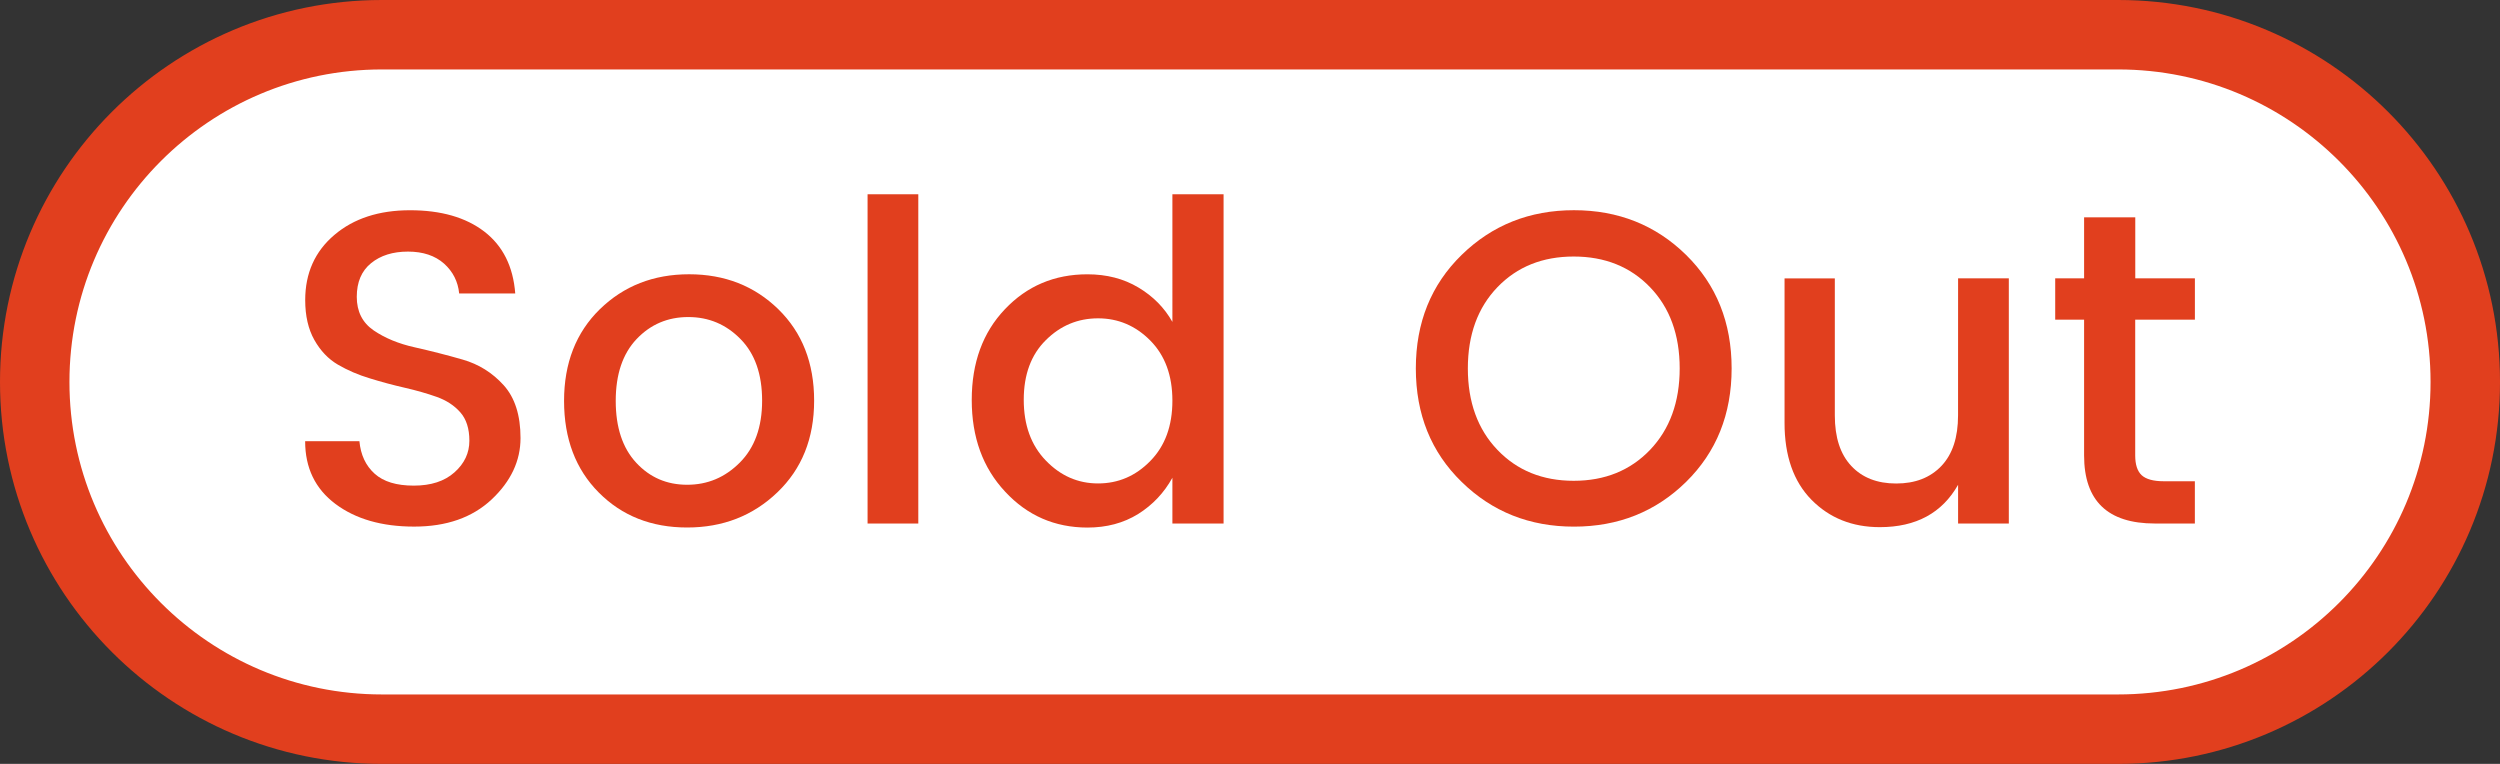 <?xml version="1.0" encoding="utf-8"?>
<!-- Generator: Adobe Illustrator 16.0.0, SVG Export Plug-In . SVG Version: 6.00 Build 0)  -->
<!DOCTYPE svg PUBLIC "-//W3C//DTD SVG 1.1//EN" "http://www.w3.org/Graphics/SVG/1.1/DTD/svg11.dtd">
<svg version="1.1" id="Layer_1" xmlns="http://www.w3.org/2000/svg" xmlns:xlink="http://www.w3.org/1999/xlink" x="0px" y="0px"
	 width="72px" height="22px" viewBox="-8 -4 72 22" enable-background="new -8 -4 72 22" xml:space="preserve">
<rect x="-8" y="-4" width="72" height="22" fill="#333333" stroke="none"/>
<g>
	<path fill="#FFFFFF" stroke="#E13F1E" stroke-width="2" stroke-miterlimit="10" d="M63,7c0,5.522-4.478,10-10,10H3
		C-2.523,17-7,12.522-7,7l0,0C-7,1.478-2.523-3,3-3h50C58.522-3,63,1.478,63,7L63,7z"/>
	<g>
		<path fill="#E13F1E" d="M3.75,3.246c-0.436,0-0.79,0.111-1.064,0.334C2.412,3.803,2.275,4.125,2.275,4.549
			c0,0.422,0.162,0.744,0.487,0.967C3.087,5.737,3.48,5.9,3.941,6.002c0.46,0.104,0.922,0.221,1.384,0.354
			c0.461,0.132,0.854,0.377,1.179,0.736c0.325,0.359,0.487,0.867,0.487,1.525c0,0.656-0.278,1.247-0.833,1.768
			c-0.556,0.521-1.3,0.781-2.23,0.781c-0.931,0-1.687-0.218-2.268-0.653c-0.582-0.437-0.872-1.038-0.872-1.807h1.563
			C2.387,9.098,2.532,9.41,2.789,9.642C3.045,9.873,3.42,9.986,3.916,9.986S4.802,9.86,5.089,9.604
			c0.287-0.255,0.429-0.559,0.429-0.91c0-0.351-0.088-0.624-0.263-0.821C5.08,7.675,4.854,7.529,4.576,7.43
			C4.299,7.332,3.993,7.244,3.661,7.168c-0.333-0.076-0.67-0.166-1.006-0.27C2.318,6.797,2.01,6.664,1.732,6.502
			C1.455,6.34,1.229,6.102,1.053,5.79C0.878,5.479,0.79,5.096,0.79,4.643c0-0.777,0.28-1.402,0.84-1.877
			c0.558-0.475,1.286-0.711,2.178-0.711c0.894,0,1.606,0.205,2.14,0.614C6.482,3.08,6.779,3.674,6.839,4.451H5.224
			C5.19,4.109,5.045,3.822,4.789,3.592C4.53,3.363,4.185,3.246,3.75,3.246z"/>
		<path fill="#E13F1E" d="M11.789,11.192c-1.029,0-1.877-0.336-2.543-1.006c-0.667-0.67-1.001-1.55-1.001-2.64
			s0.344-1.969,1.031-2.641c0.689-0.67,1.545-1.006,2.57-1.006c1.025,0,1.882,0.336,2.569,1.006
			c0.688,0.672,1.032,1.549,1.032,2.634c0,1.086-0.353,1.965-1.058,2.64C13.685,10.854,12.819,11.192,11.789,11.192z M13.308,9.321
			c0.426-0.427,0.641-1.021,0.641-1.781c0-0.761-0.206-1.353-0.622-1.775c-0.415-0.423-0.915-0.634-1.505-0.634
			c-0.591,0-1.086,0.211-1.488,0.634C9.933,6.188,9.733,6.782,9.733,7.546s0.197,1.357,0.59,1.781
			c0.393,0.424,0.881,0.634,1.467,0.634C12.376,9.961,12.88,9.751,13.308,9.321z"/>
		<path fill="#E13F1E" d="M16.986,11.077V1.594h1.461v9.483H16.986z"/>
		<path fill="#E13F1E" d="M20.947,10.159c-0.642-0.687-0.961-1.566-0.961-2.64c0-1.072,0.318-1.943,0.955-2.613
			c0.635-0.67,1.428-1.006,2.376-1.006c0.555,0,1.044,0.126,1.467,0.379c0.423,0.252,0.75,0.582,0.981,0.992V1.594h1.474v9.483
			h-1.474V9.759c-0.24,0.435-0.568,0.782-0.987,1.045c-0.42,0.26-0.907,0.39-1.461,0.39C22.377,11.192,21.587,10.85,20.947,10.159z
			 M25.13,9.275c0.423-0.43,0.635-1.009,0.635-1.735c0-0.728-0.212-1.302-0.635-1.731c-0.423-0.427-0.925-0.641-1.506-0.641
			c-0.581,0-1.083,0.209-1.505,0.629c-0.423,0.418-0.635,0.99-0.635,1.717c0,0.728,0.211,1.31,0.635,1.749
			c0.423,0.439,0.924,0.66,1.505,0.66C24.205,9.923,24.707,9.709,25.13,9.275z"/>
		<path fill="#E13F1E" d="M37.33,11.167c-1.276,0-2.355-0.428-3.234-1.288c-0.881-0.858-1.32-1.947-1.32-3.268s0.439-2.41,1.32-3.27
			c0.879-0.858,1.958-1.287,3.234-1.287s2.354,0.429,3.229,1.287c0.874,0.859,1.312,1.948,1.312,3.27
			c0,1.318-0.438,2.409-1.312,3.268C39.684,10.737,38.608,11.167,37.33,11.167z M37.323,9.847c0.896,0,1.63-0.297,2.199-0.891
			c0.567-0.594,0.853-1.377,0.853-2.345c0-0.97-0.285-1.75-0.853-2.339c-0.568-0.59-1.303-0.884-2.199-0.884
			c-0.897,0-1.63,0.294-2.198,0.884c-0.566,0.589-0.851,1.369-0.851,2.339c0,0.968,0.284,1.752,0.852,2.345
			C35.693,9.55,36.427,9.847,37.323,9.847z"/>
		<path fill="#E13F1E" d="M48.393,4.016h1.461v7.062h-1.461V9.962c-0.461,0.813-1.212,1.22-2.254,1.22
			c-0.794,0-1.45-0.263-1.968-0.788c-0.517-0.526-0.776-1.265-0.776-2.212V4.018h1.448v3.946c0,0.634,0.157,1.117,0.474,1.455
			c0.315,0.338,0.747,0.506,1.293,0.506c0.549,0,0.981-0.168,1.303-0.506c0.32-0.338,0.479-0.821,0.479-1.455L48.393,4.016
			L48.393,4.016z"/>
		<path fill="#E13F1E" d="M55.211,5.207h-1.717v3.909c0,0.265,0.062,0.455,0.187,0.571c0.124,0.113,0.334,0.173,0.635,0.173h0.896
			v1.217h-1.152c-1.359,0-2.038-0.653-2.038-1.961V5.207h-0.832V4.016h0.832V2.26h1.474v1.756h1.717V5.207z"/>
	</g>
</g>
</svg>
